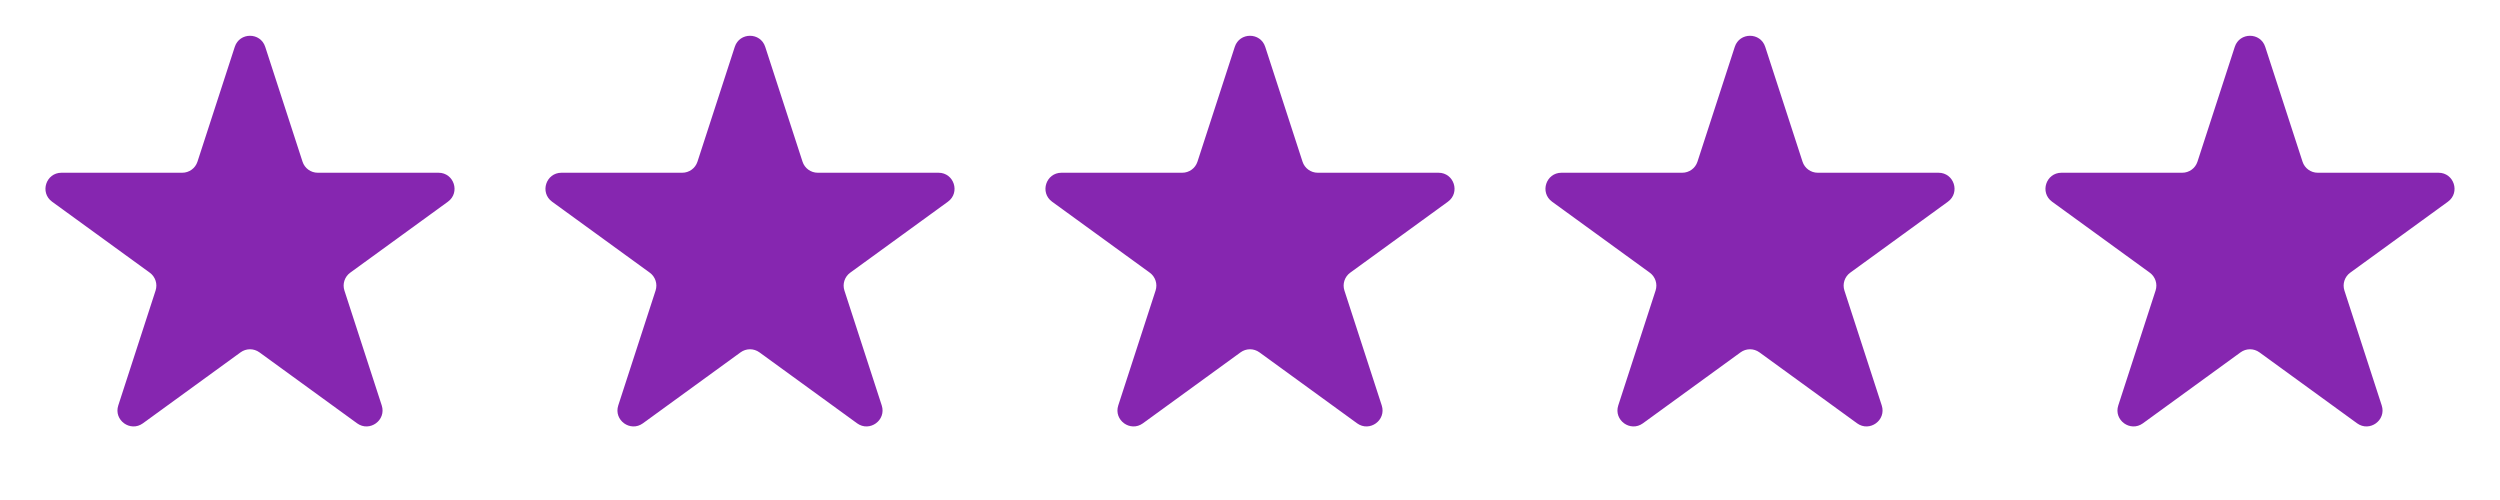 <svg width="125" height="25" viewBox="0 0 125 25" fill="none" xmlns="http://www.w3.org/2000/svg">
<path d="M11.739 2.342C11.979 1.605 13.021 1.605 13.261 2.342L15.127 8.085C15.234 8.414 15.541 8.637 15.888 8.637H21.926C22.701 8.637 23.023 9.629 22.396 10.085L17.511 13.634C17.231 13.838 17.113 14.199 17.221 14.528L19.087 20.271C19.326 21.008 18.482 21.621 17.855 21.166L12.97 17.616C12.69 17.413 12.31 17.413 12.03 17.616L7.145 21.166C6.518 21.621 5.674 21.008 5.914 20.271L7.779 14.528C7.887 14.199 7.769 13.838 7.489 13.634L2.604 10.085C1.977 9.629 2.299 8.637 3.074 8.637H9.112C9.459 8.637 9.766 8.414 9.873 8.085L11.739 2.342Z" fill="#8626B0"/>
<path d="M36.739 2.342C36.979 1.605 38.021 1.605 38.261 2.342L40.127 8.085C40.234 8.414 40.541 8.637 40.888 8.637H46.926C47.701 8.637 48.023 9.629 47.396 10.085L42.511 13.634C42.231 13.838 42.113 14.199 42.221 14.528L44.087 20.271C44.326 21.008 43.482 21.621 42.855 21.166L37.97 17.616C37.69 17.413 37.31 17.413 37.03 17.616L32.145 21.166C31.518 21.621 30.674 21.008 30.913 20.271L32.779 14.528C32.887 14.199 32.769 13.838 32.489 13.634L27.604 10.085C26.977 9.629 27.299 8.637 28.074 8.637H34.112C34.459 8.637 34.766 8.414 34.873 8.085L36.739 2.342Z" fill="#8626B0"/>
<path d="M61.739 2.342C61.979 1.605 63.021 1.605 63.261 2.342L65.127 8.085C65.234 8.414 65.541 8.637 65.888 8.637H71.926C72.701 8.637 73.023 9.629 72.396 10.085L67.511 13.634C67.231 13.838 67.113 14.199 67.221 14.528L69.087 20.271C69.326 21.008 68.482 21.621 67.855 21.166L62.97 17.616C62.69 17.413 62.31 17.413 62.03 17.616L57.145 21.166C56.518 21.621 55.674 21.008 55.913 20.271L57.779 14.528C57.887 14.199 57.769 13.838 57.489 13.634L52.604 10.085C51.977 9.629 52.299 8.637 53.074 8.637H59.112C59.459 8.637 59.766 8.414 59.873 8.085L61.739 2.342Z" fill="#8626B0"/>
<path d="M86.739 2.342C86.979 1.605 88.021 1.605 88.261 2.342L90.127 8.085C90.234 8.414 90.541 8.637 90.888 8.637H96.926C97.701 8.637 98.023 9.629 97.396 10.085L92.511 13.634C92.231 13.838 92.113 14.199 92.221 14.528L94.087 20.271C94.326 21.008 93.482 21.621 92.855 21.166L87.97 17.616C87.69 17.413 87.31 17.413 87.03 17.616L82.145 21.166C81.518 21.621 80.674 21.008 80.913 20.271L82.779 14.528C82.887 14.199 82.769 13.838 82.489 13.634L77.604 10.085C76.977 9.629 77.299 8.637 78.074 8.637H84.112C84.459 8.637 84.766 8.414 84.873 8.085L86.739 2.342Z" fill="#8626B0"/>
<path d="M111.739 2.342C111.979 1.605 113.021 1.605 113.261 2.342L115.127 8.085C115.234 8.414 115.541 8.637 115.888 8.637H121.926C122.701 8.637 123.023 9.629 122.396 10.085L117.511 13.634C117.231 13.838 117.113 14.199 117.221 14.528L119.086 20.271C119.326 21.008 118.482 21.621 117.855 21.166L112.97 17.616C112.69 17.413 112.31 17.413 112.03 17.616L107.145 21.166C106.518 21.621 105.674 21.008 105.914 20.271L107.779 14.528C107.887 14.199 107.769 13.838 107.489 13.634L102.604 10.085C101.977 9.629 102.299 8.637 103.074 8.637H109.112C109.459 8.637 109.766 8.414 109.873 8.085L111.739 2.342Z" fill="#8626B0"/>
</svg>
